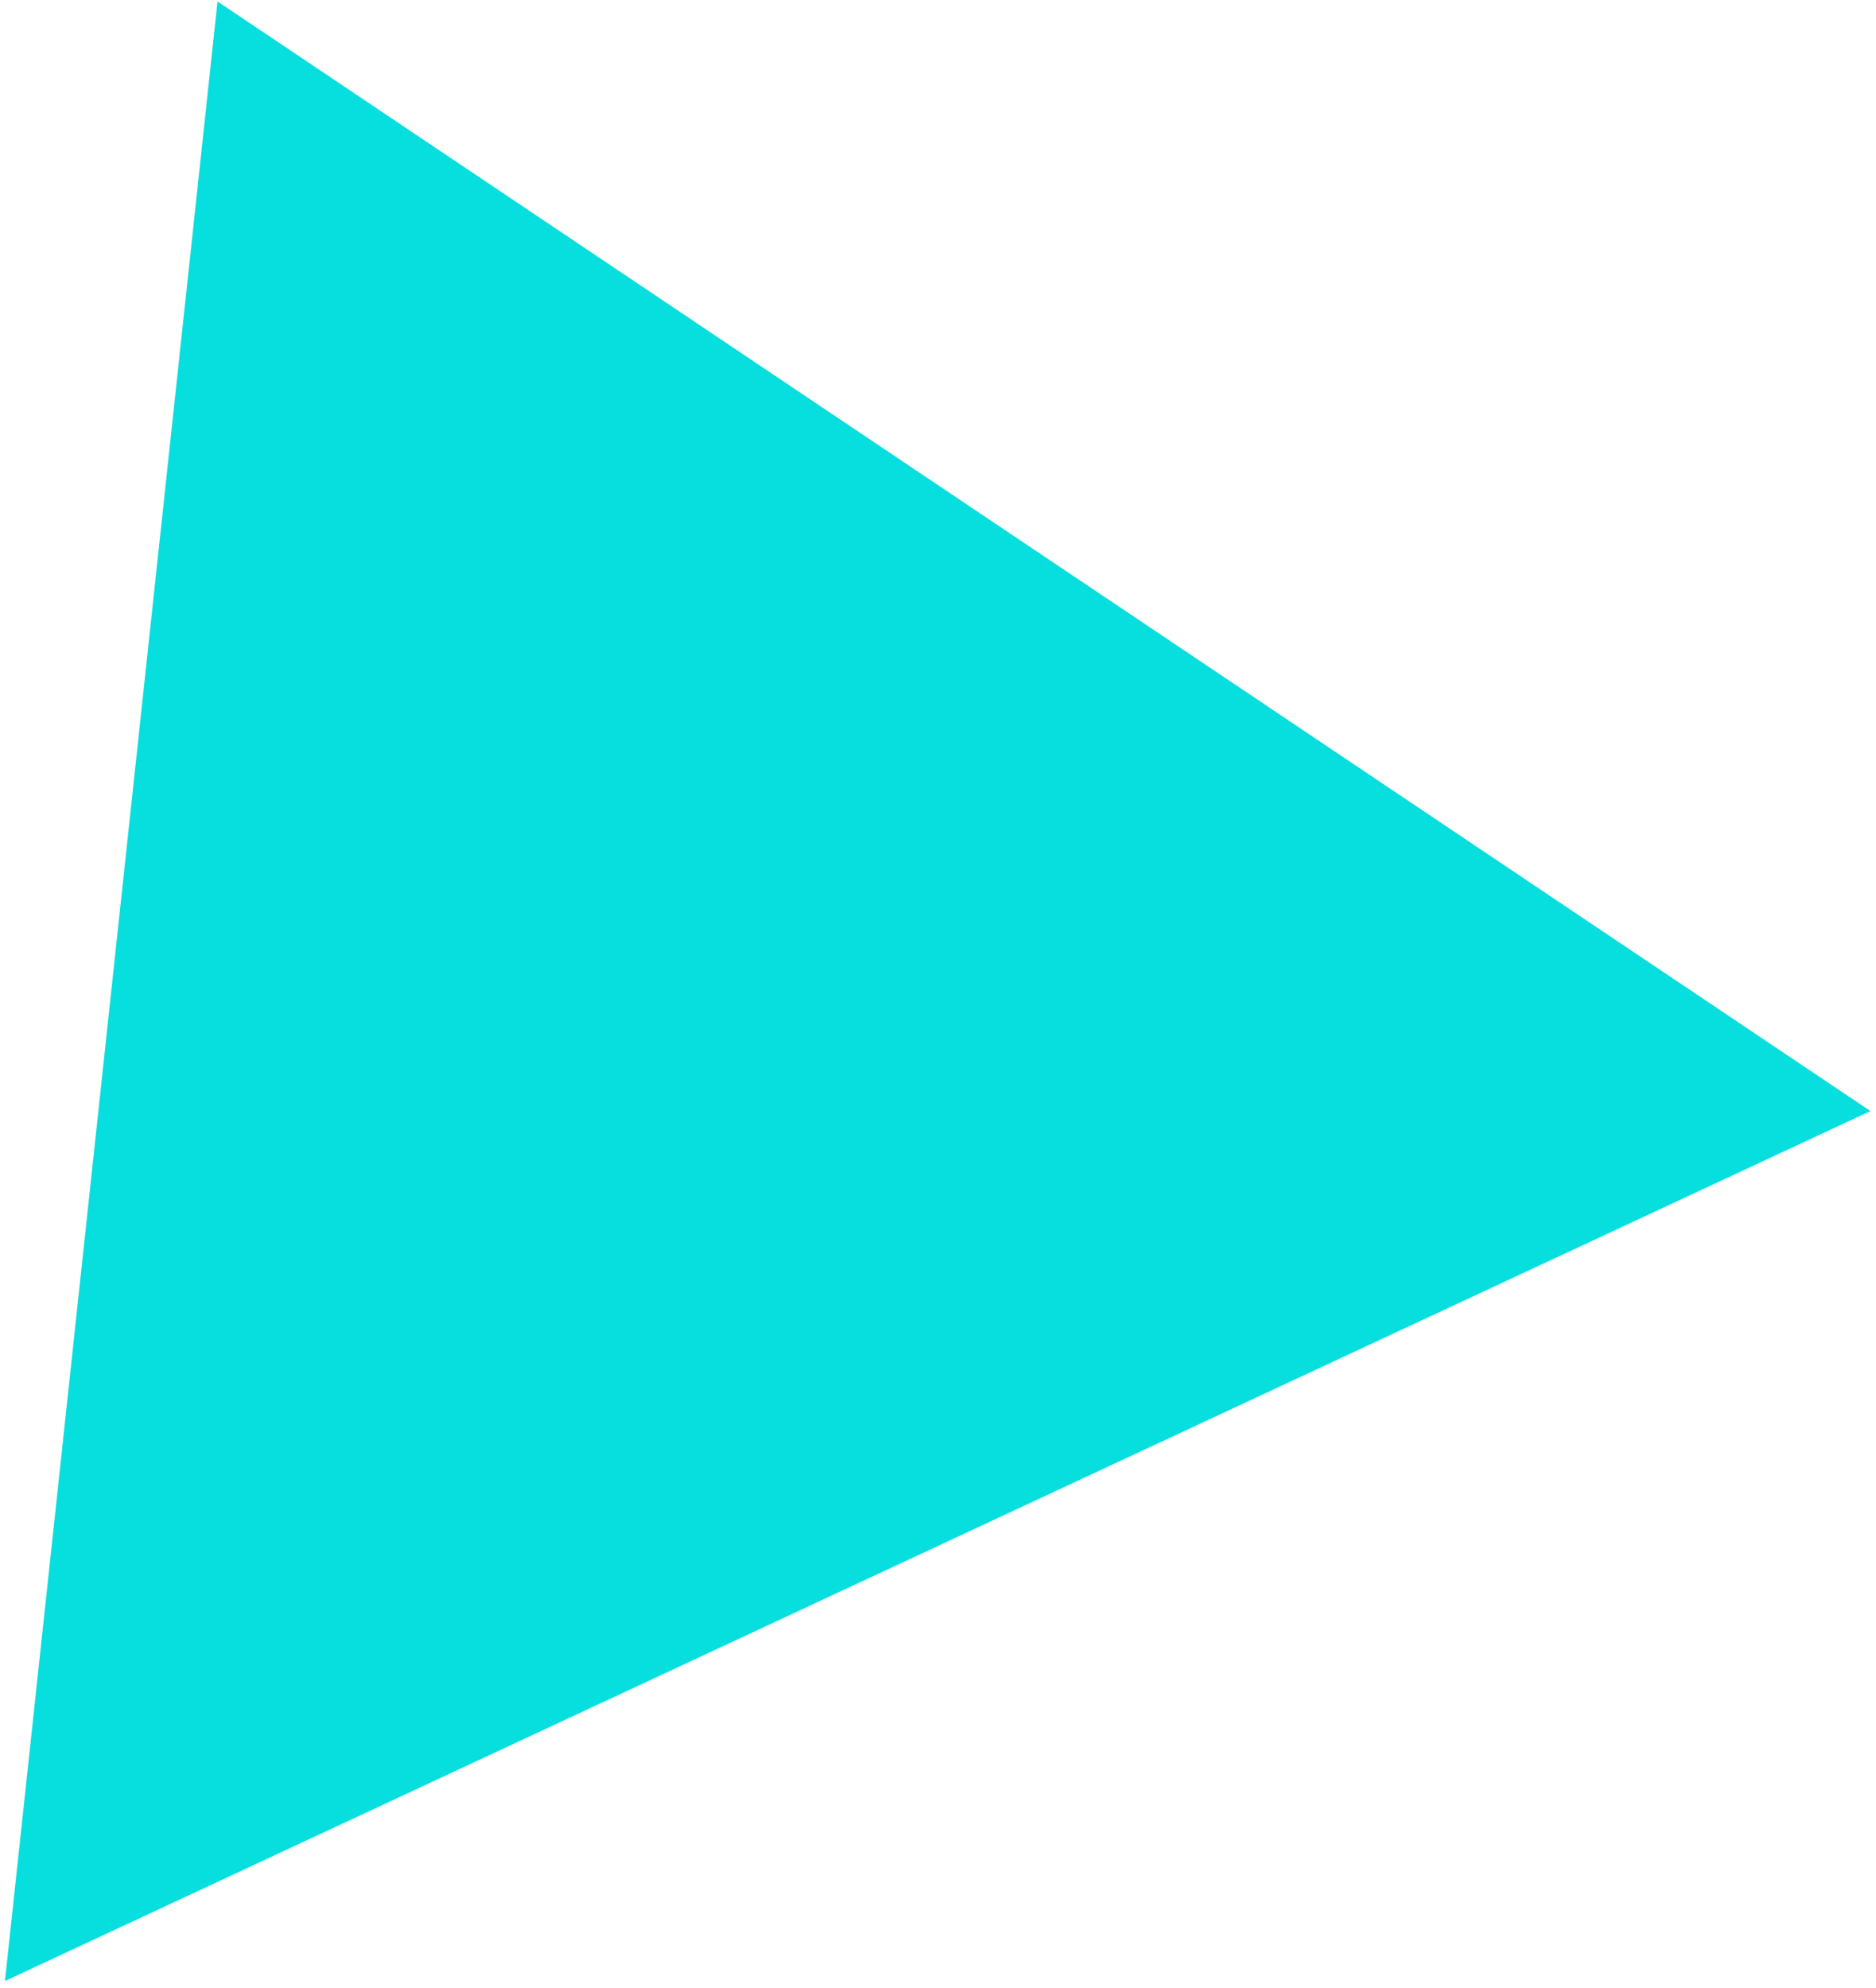 <?xml version="1.0" encoding="UTF-8"?> <svg xmlns="http://www.w3.org/2000/svg" width="251" height="266" viewBox="0 0 251 266" fill="none"> <path d="M29.103 0.196L250.256 148.639L0.662 265.026L29.103 0.196Z" fill="#07DEDE"></path> </svg> 